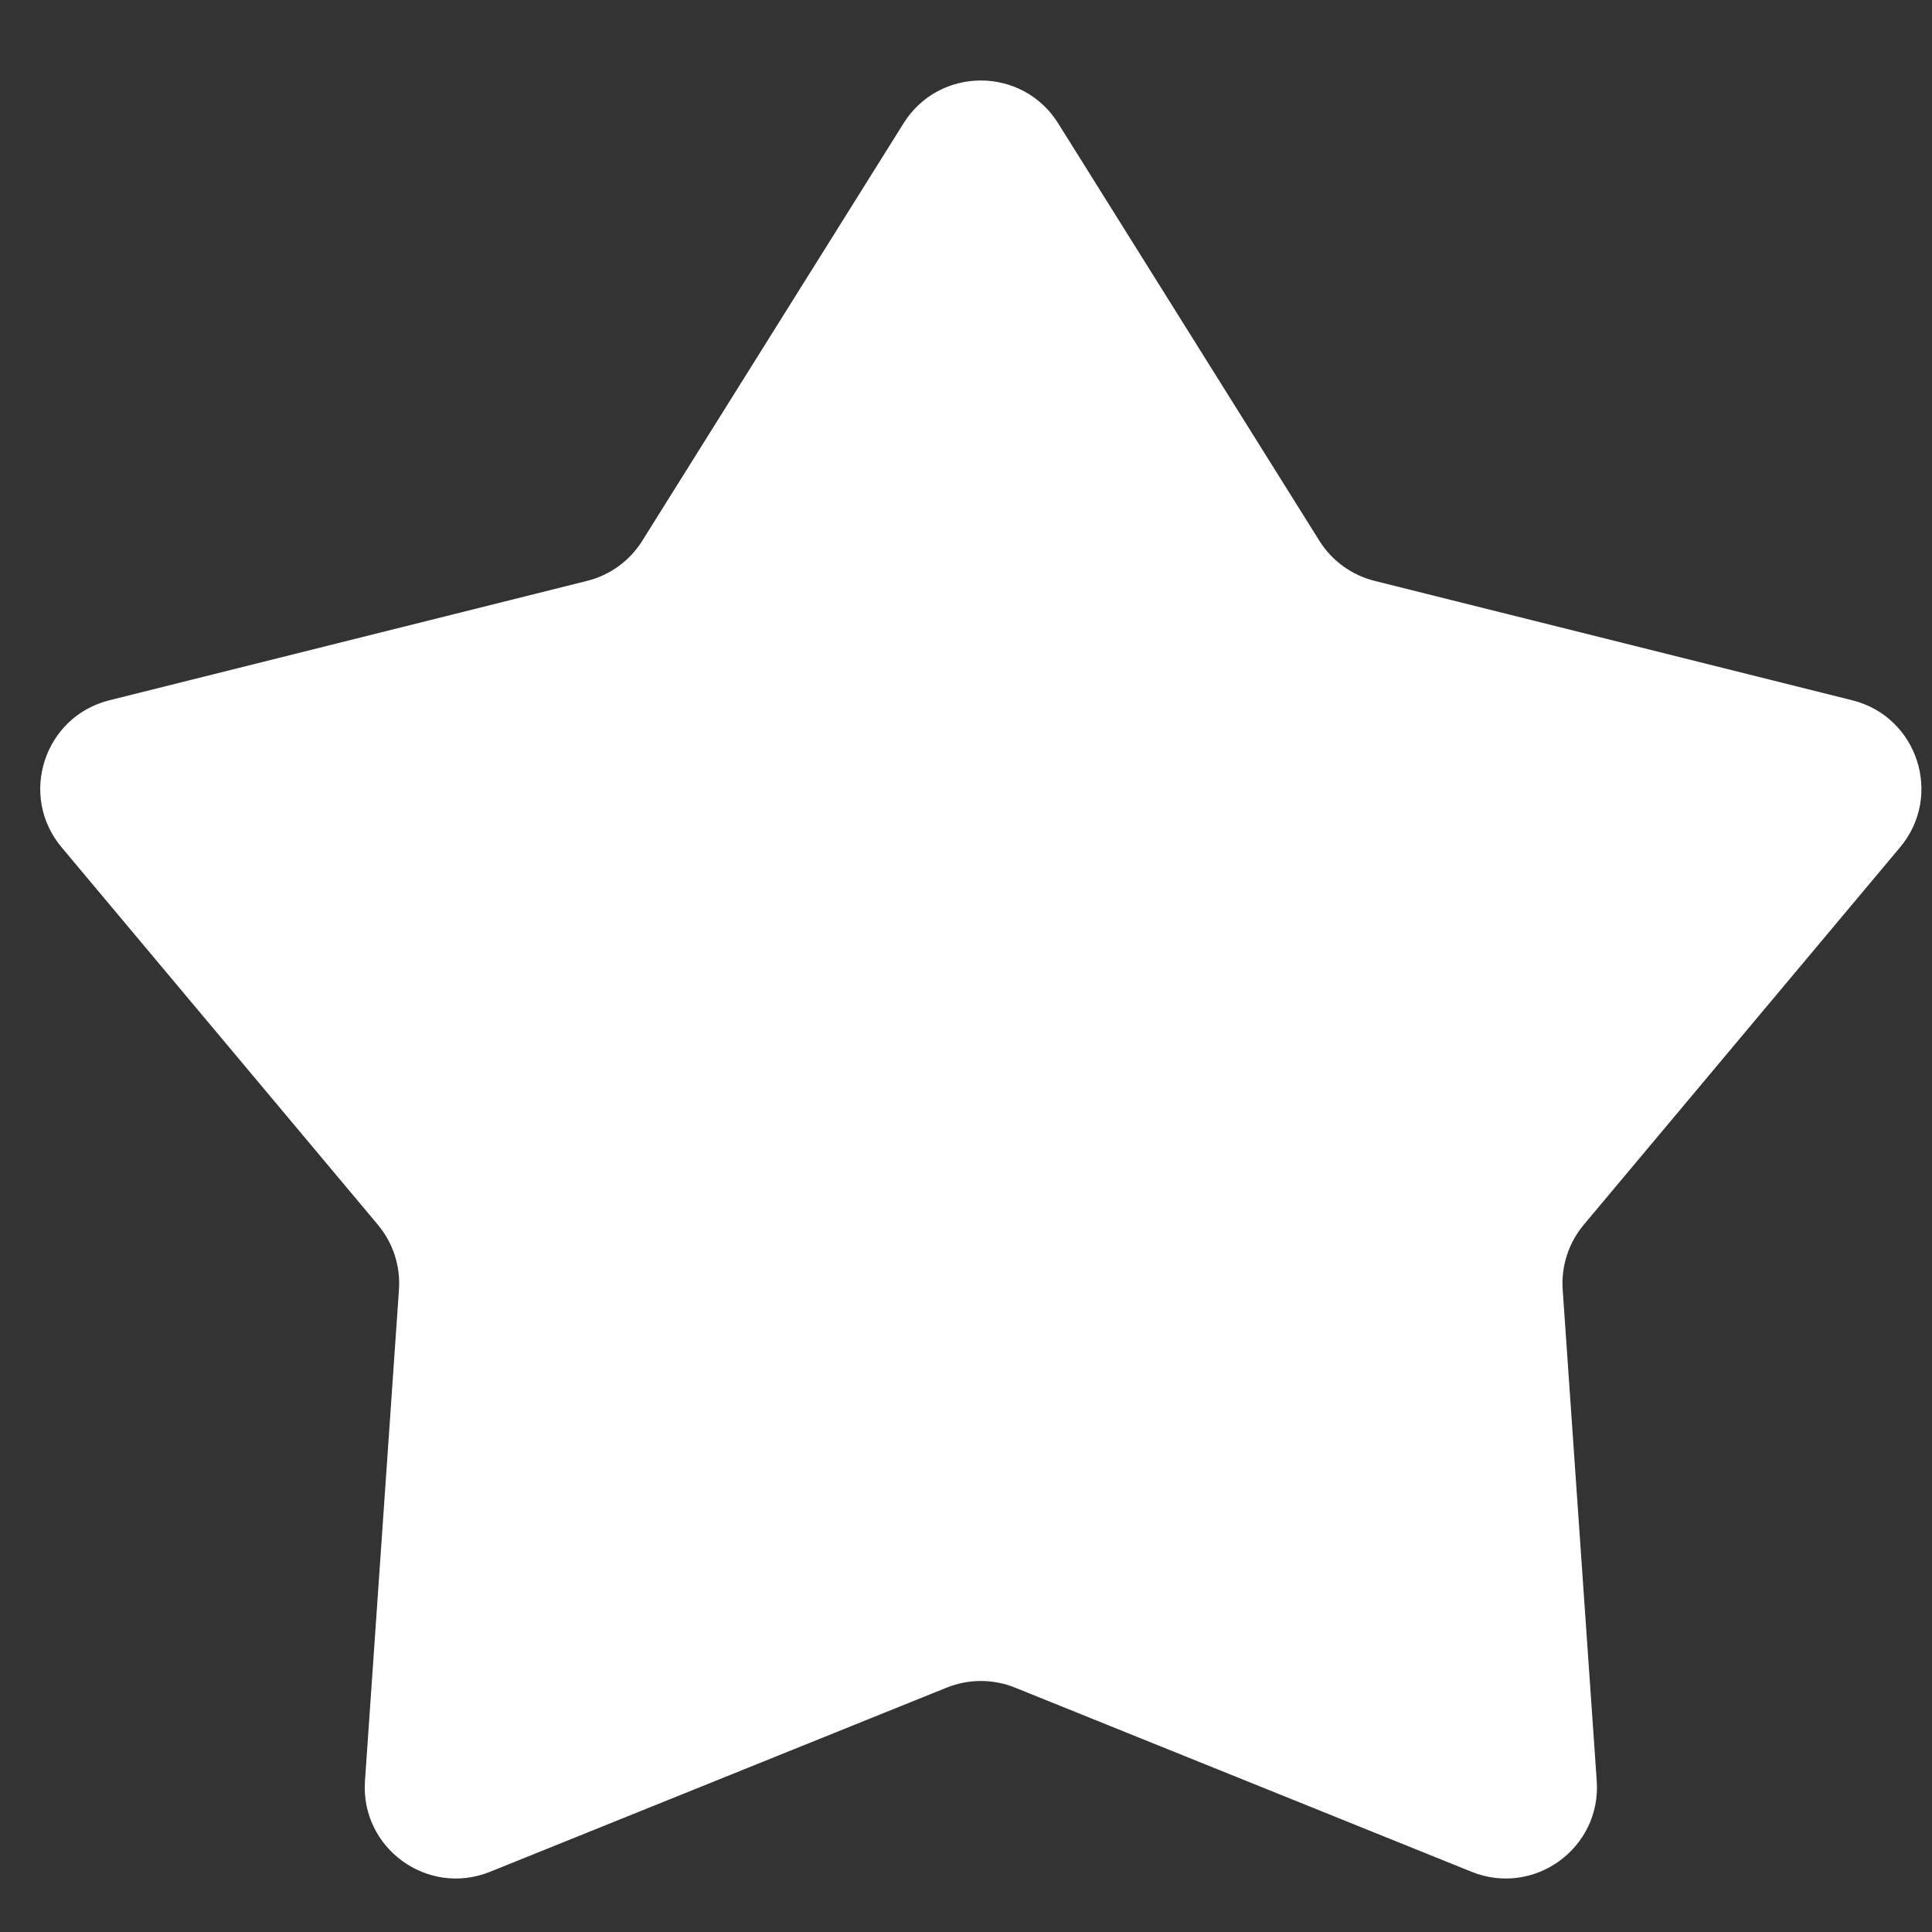 <svg width="32" height="32" viewBox="0 0 32 32" fill="none" xmlns="http://www.w3.org/2000/svg">
<rect x="0" y="0" width="32" height="32" fill="#333333" stroke="none"/>
<path d="M14.966 2.042C15.557 1.097 16.934 1.097 17.526 2.042L21.853 8.957C22.06 9.288 22.388 9.526 22.767 9.621L30.68 11.599C31.762 11.87 32.188 13.18 31.471 14.034L26.232 20.286C25.981 20.586 25.856 20.971 25.883 21.361L26.447 29.498C26.524 30.61 25.41 31.42 24.375 31.003L16.811 27.952C16.448 27.806 16.043 27.806 15.681 27.952L8.116 31.003C7.082 31.42 5.968 30.61 6.045 29.498L6.608 21.361C6.635 20.971 6.51 20.586 6.259 20.286L1.02 14.034C0.304 13.18 0.729 11.87 1.811 11.599L9.725 9.621C10.104 9.526 10.431 9.288 10.638 8.957L14.966 2.042Z" fill="white"/>
</svg>
